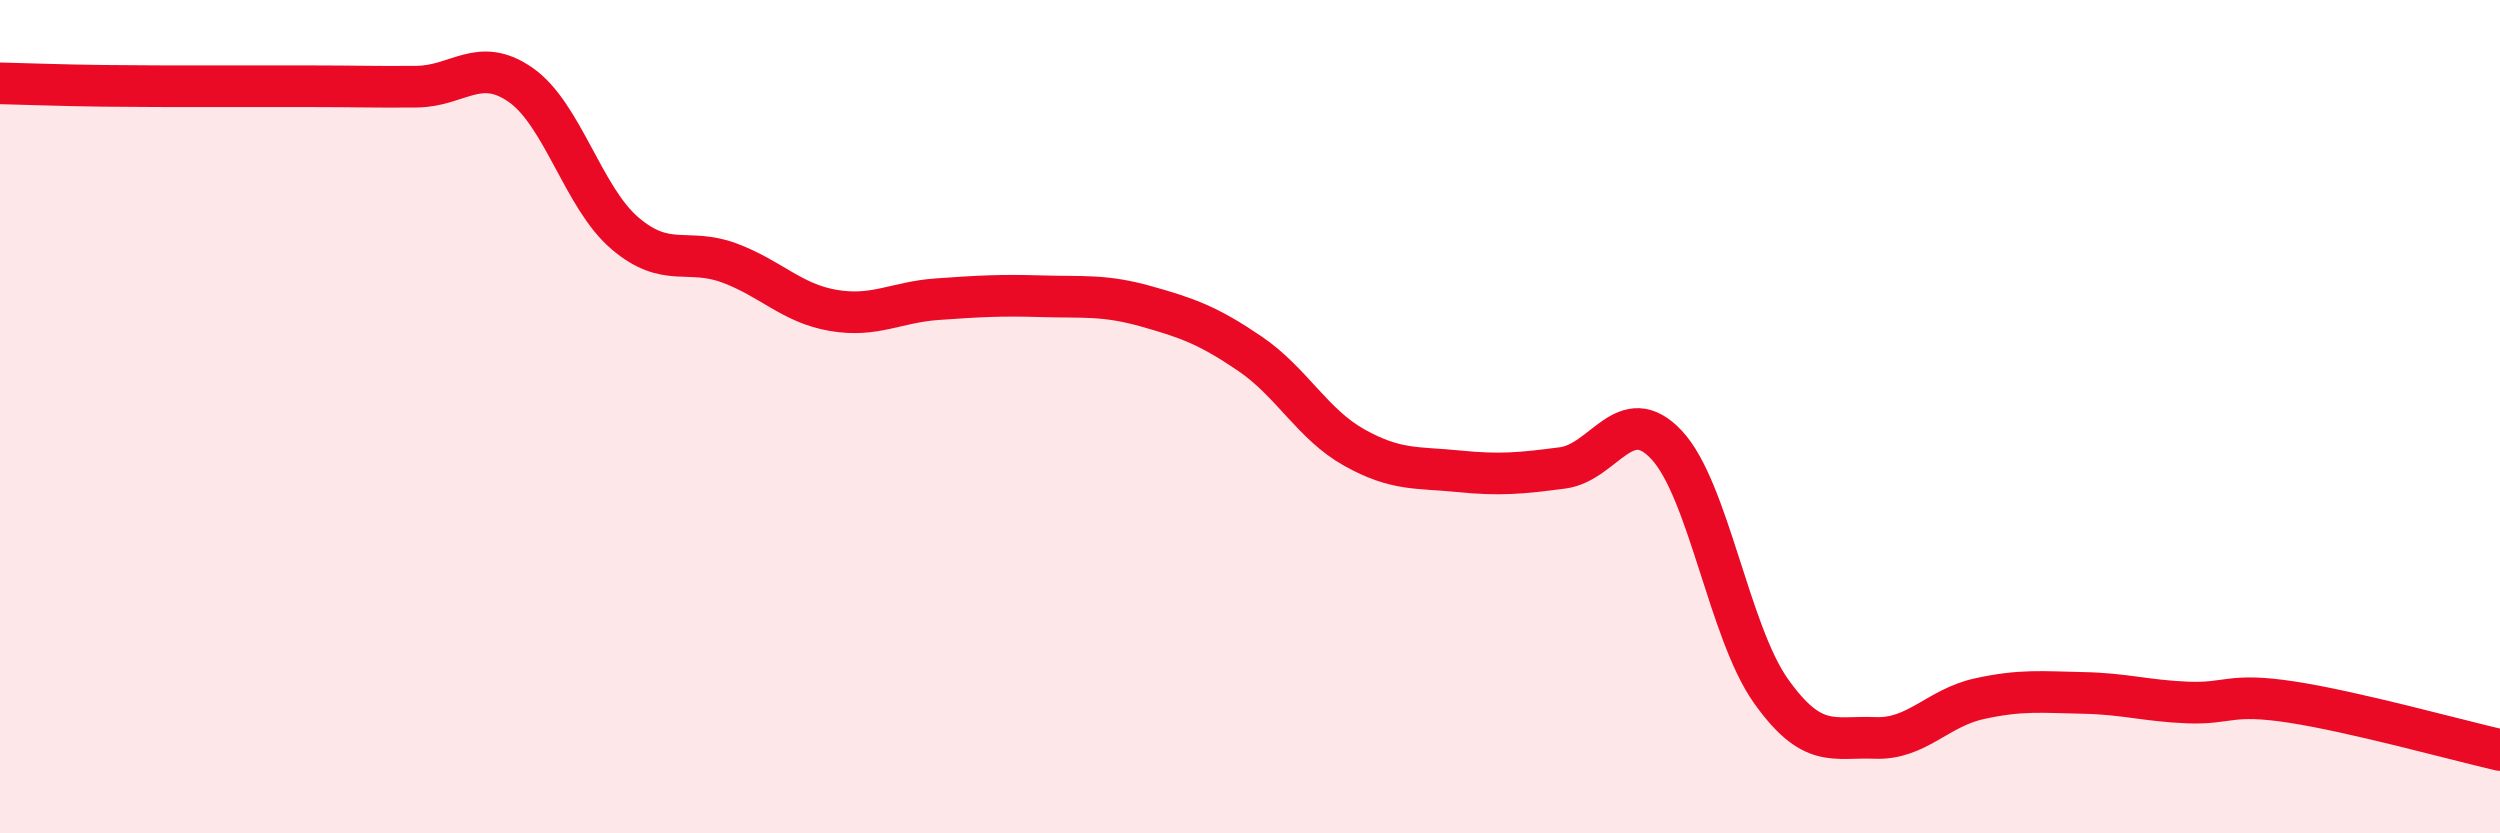 
    <svg width="60" height="20" viewBox="0 0 60 20" xmlns="http://www.w3.org/2000/svg">
      <path
        d="M 0,2 C 0.5,2.01 1.5,2.05 2.5,2.06 C 3.5,2.07 4,2.07 5,2.07 C 6,2.07 6.5,2.07 7.5,2.07 C 8.5,2.07 9,2.09 10,2.08 C 11,2.07 11.5,1.34 12.5,2.04 C 13.5,2.74 14,4.75 15,5.6 C 16,6.45 16.5,5.94 17.5,6.31 C 18.5,6.68 19,7.28 20,7.45 C 21,7.62 21.5,7.25 22.5,7.18 C 23.5,7.11 24,7.08 25,7.11 C 26,7.14 26.5,7.07 27.5,7.35 C 28.5,7.63 29,7.81 30,8.49 C 31,9.17 31.5,10.18 32.5,10.74 C 33.5,11.3 34,11.21 35,11.31 C 36,11.41 36.5,11.36 37.5,11.23 C 38.5,11.1 39,9.61 40,10.68 C 41,11.75 41.5,15.17 42.5,16.58 C 43.5,17.99 44,17.67 45,17.71 C 46,17.75 46.5,16.99 47.5,16.77 C 48.5,16.55 49,16.61 50,16.63 C 51,16.65 51.5,16.82 52.5,16.86 C 53.5,16.9 53.5,16.62 55,16.85 C 56.5,17.08 59,17.77 60,18L60 20L0 20Z"
        fill="#EB0A25"
        opacity="0.1"
        stroke-linecap="round"
        stroke-linejoin="round"
      />
      <path
        d="M 0,2 C 0.5,2.01 1.5,2.05 2.5,2.06 C 3.5,2.07 4,2.07 5,2.07 C 6,2.07 6.5,2.07 7.5,2.07 C 8.5,2.07 9,2.09 10,2.08 C 11,2.07 11.5,1.34 12.5,2.04 C 13.5,2.74 14,4.75 15,5.6 C 16,6.45 16.5,5.94 17.5,6.31 C 18.5,6.68 19,7.28 20,7.45 C 21,7.62 21.5,7.25 22.5,7.18 C 23.5,7.11 24,7.08 25,7.11 C 26,7.14 26.5,7.07 27.5,7.35 C 28.5,7.63 29,7.81 30,8.49 C 31,9.17 31.5,10.18 32.5,10.74 C 33.5,11.3 34,11.21 35,11.31 C 36,11.41 36.5,11.36 37.5,11.23 C 38.5,11.1 39,9.61 40,10.68 C 41,11.75 41.5,15.17 42.5,16.58 C 43.5,17.99 44,17.67 45,17.71 C 46,17.75 46.5,16.99 47.5,16.77 C 48.5,16.55 49,16.61 50,16.63 C 51,16.65 51.5,16.82 52.5,16.86 C 53.5,16.9 53.5,16.62 55,16.85 C 56.5,17.08 59,17.77 60,18"
        stroke="#EB0A25"
        stroke-width="1"
        fill="none"
        stroke-linecap="round"
        stroke-linejoin="round"
      />
    </svg>
  
